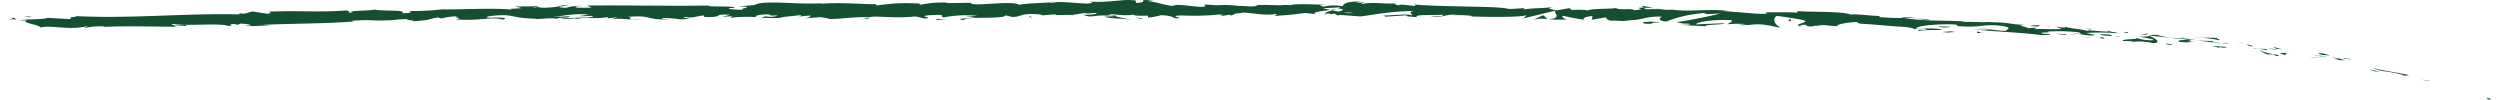 <svg id="Vrstva_1" data-name="Vrstva 1" xmlns="http://www.w3.org/2000/svg" viewBox="0 0 778 31.231" width="778px" height="31px"><defs><style>.cls-1{fill:#154f32;}</style></defs><title>05_line</title><path class="cls-1" d="M776.952,31.37c1.064.545.853.009,1.048.024-1.857-.79-1.045.091-1.048-.024" transform="translate(0 -0.385)"/><path class="cls-1" d="M758.44,25.751l.37-.067c-.944-.115-1.883-.248-2.826-.349.821.124,1.636.278,2.456.416" transform="translate(0 -0.385)"/><path class="cls-1" d="M741.044,21.723a13.059,13.059,0,0,0,4.128,1.076,41.71,41.71,0,0,1,5.274,1.072l.475.269,1.523-.2c-3.787-.83-8.771-1.507-11.4-2.218" transform="translate(0 -0.385)"/><path class="cls-1" d="M731.946,18.564c.535.36-2.068-.14,2.175.469-.207-.066-.265-.093-.385-.136-.38-.063-.9-.157-1.79-.333" transform="translate(0 -0.385)"/><path class="cls-1" d="M733.736,18.9c1.858.312-1.175-.43,0,0" transform="translate(0 -0.385)"/><path class="cls-1" d="M725.143,17.606c.827.052,1.656.1,2.483.163-.486-.243-2.66-.617-1.832-.6-2.532-.268-2.038-.036-.651.438" transform="translate(0 -0.385)"/><path class="cls-1" d="M722.749,17.726l1.282.1a2.432,2.432,0,0,0-1.282-.1" transform="translate(0 -0.385)"/><path class="cls-1" d="M726.75,18.045l-2.72-.218c.338.162.341.383,1.245.12-.25.162.311.055,1.475.1" transform="translate(0 -0.385)"/><path class="cls-1" d="M728.254,18.4c1.346.372,3.1.758.611.578,2.342.339,3.36.378,3.208.234a15.564,15.564,0,0,0-3.819-.812" transform="translate(0 -0.385)"/><path class="cls-1" d="M740.018,22.225l1.776.558,1.615.1c-.806-.049-3.462-.89-3.391-.656" transform="translate(0 -0.385)"/><path class="cls-1" d="M709.934,15.044c-.172.121.774.485.932.69l1.832.087a12.306,12.306,0,0,1-2.764-.777" transform="translate(0 -0.385)"/><path class="cls-1" d="M710.866,15.734l-2.74-.113c2.415.346,2.872.289,2.74.113" transform="translate(0 -0.385)"/><polygon class="cls-1" points="722.2 18.008 726.713 18.197 721.345 17.883 722.2 18.008"/><polygon class="cls-1" points="699.579 13.33 701.157 13.189 698.357 13.356 699.579 13.33"/><path class="cls-1" d="M692.7,12.976c1.169-.145-1.511-.633-.288-.667a37.743,37.743,0,0,0-4.955-.045,27.445,27.445,0,0,1,5.243.712" transform="translate(0 -0.385)"/><path class="cls-1" d="M685.009,12.316c.769.015,1.571-.019,2.445-.052a21.94,21.94,0,0,0-2.445.052" transform="translate(0 -0.385)"/><path class="cls-1" d="M703.52,14.96a5.466,5.466,0,0,0-2.083-.669l1.017.531,1.066.138" transform="translate(0 -0.385)"/><path class="cls-1" d="M702.49,14.839l-.036-.017-2.3-.308,2.336.325" transform="translate(0 -0.385)"/><path class="cls-1" d="M703.789,15l-.269-.035a.287.287,0,0,0,.269.035" transform="translate(0 -0.385)"/><path class="cls-1" d="M715.172,16.992c-1.621,0-4.963-.222-1.807.563,1.176-.113-.631-.562,1.807-.563" transform="translate(0 -0.385)"/><path class="cls-1" d="M705.049,15.657l2.863.465c-.043-.113-.541-.334.261-.341Z" transform="translate(0 -0.385)"/><polygon class="cls-1" points="703.625 15.224 705.049 15.273 703.987 15.107 703.625 15.224"/><path class="cls-1" d="M689.908,13.217a38.518,38.518,0,0,1-4.169-.228c1.641.25,3.341.474,4.959.655.242-.1.978-.245-.79-.427" transform="translate(0 -0.385)"/><path class="cls-1" d="M696.02,14.018l-.279-.01c.166.054.3.081.279.01" transform="translate(0 -0.385)"/><path class="cls-1" d="M670.586,11.489l.236.1a.772.772,0,0,1,.064-.064Z" transform="translate(0 -0.385)"/><path class="cls-1" d="M690.966,13.75a10.5,10.5,0,0,0,2.7.155c-.931-.064-1.915-.146-2.969-.261-.109.046-.133.081.268.106" transform="translate(0 -0.385)"/><path class="cls-1" d="M680.762,12.068c.637.149,1.363.29,2.125.435a8.051,8.051,0,0,0-2.125-.435" transform="translate(0 -0.385)"/><path class="cls-1" d="M695.336,13.849l.188,0c-.4-.133-.351-.086-.188,0" transform="translate(0 -0.385)"/><path class="cls-1" d="M695.336,13.849c-.644-.018-1.156.023-1.669.056.757.05,1.461.092,2.074.1a2.9,2.9,0,0,1-.4-.159" transform="translate(0 -0.385)"/><path class="cls-1" d="M665.764,13.642c.25-.347,3.541-.412,6.314.258,2.791-.017,1.1-1.406-1.256-2.315-.1.154-.114.3-2.985.263.981.284,6.278,1.059,3.844,1.167a14.932,14.932,0,0,1-4.9-.776c1.517.6-4.86.242-4.1,1l3.328.054c.052.111-1.161.172-.252.351" transform="translate(0 -0.385)"/><path class="cls-1" d="M676.25,12.135l1.177.071a34.151,34.151,0,0,1-4.009-.892c-1.969,0-2.387.1-2.532.207l5.77.6Z" transform="translate(0 -0.385)"/><path class="cls-1" d="M682.692,12.729c-.957.31-3.789.2-2.109.809,3.441.314,2.443-.088,4.516-.052-5.559-.483,1.617-.056-2.369-.706,1.1.046,2.081.128,3.009.209-.994-.154-1.952-.316-2.852-.486l.125.039.026,0-.006,0c.234.076.31.115.043.058a.984.984,0,0,1-.117,0,.621.621,0,0,1-.266.125c-1.6-.244-.242-.132.266-.125.021-.019.066-.033.074-.054l-.02-.006-5.585-.336c1.172.173,2.647.307,5.265.523" transform="translate(0 -0.385)"/><path class="cls-1" d="M710.3,18.011c-.167-.058-.156-.085-.164-.116-.365,0-.5.018.164.116" transform="translate(0 -0.385)"/><path class="cls-1" d="M708.052,17.47a7.33,7.33,0,0,1,2.069.094c1.119.269-.031.191.011.331.8-.006,2.8.089.352-.445l-.4,0a21.411,21.411,0,0,1-4.615-1.311,9.42,9.42,0,0,0,2.583,1.328" transform="translate(0 -0.385)"/><path class="cls-1" d="M695.222,15.1l-4.645-.322,2.315.609-.1-.222c2.619.372,2.08.061,2.426-.065" transform="translate(0 -0.385)"/><polygon class="cls-1" points="670.074 10.854 670.728 10.486 667.995 10.845 670.074 10.854"/><polygon class="cls-1" points="664.045 10.366 664.3 10.016 662.69 10.101 664.045 10.366"/><path class="cls-1" d="M323.371,5.233l-1.365.107c.646-.034,1.062-.07,1.365-.107" transform="translate(0 -0.385)"/><path class="cls-1" d="M333.253,5.253l.242-.183c-.458.1-.645.175-.242.183" transform="translate(0 -0.385)"/><path class="cls-1" d="M515.845,3c-1.979-.407-4.186-1-3.958-.58l.6.424A21.621,21.621,0,0,1,515.845,3" transform="translate(0 -0.385)"/><path class="cls-1" d="M414.241,3.5l.58.13,1.347-.375-1.927.245" transform="translate(0 -0.385)"/><path class="cls-1" d="M412.821,5.171,410.2,4.882c.588.1,1.43.194,2.618.289" transform="translate(0 -0.385)"/><path class="cls-1" d="M269.407,5.872l-1.59.426c2.492-.019,1.394-.22,1.59-.426" transform="translate(0 -0.385)"/><path class="cls-1" d="M602.273,6.614c-1.707-.257-3.068-.391-4.266-.475,2.054.341,3.7.781,4.266.475" transform="translate(0 -0.385)"/><path class="cls-1" d="M327.257.905c-.835.074-1.192.158-1.168.248.86-.07,1.347-.149,1.168-.248" transform="translate(0 -0.385)"/><path class="cls-1" d="M593.053,5.88c.3.056.6.092.9.142,1.258,0,2.522.01,4.053.117a17.963,17.963,0,0,0-4.954-.259" transform="translate(0 -0.385)"/><path class="cls-1" d="M73.7,8.5c-.143-.014-.315-.02-.444-.038-.042.056.155.054.444.038" transform="translate(0 -0.385)"/><path class="cls-1" d="M16.577,5.862c.561-.042,1.477-.069,2.341-.1a23,23,0,0,0-2.341.1" transform="translate(0 -0.385)"/><path class="cls-1" d="M639.8,8.649c1.281.066.206-.03,0,0" transform="translate(0 -0.385)"/><path class="cls-1" d="M645.9,10.715c-.275.025-.486.068-.525.159a1.016,1.016,0,0,1,.525-.159" transform="translate(0 -0.385)"/><path class="cls-1" d="M580.183,7.792l-.11-.007c.376.1.312.079.11.007" transform="translate(0 -0.385)"/><path class="cls-1" d="M641.716,8.973c-.476-.085-1.026-.166-1.626-.239.262.05.756.126,1.626.239" transform="translate(0 -0.385)"/><path class="cls-1" d="M641.471,8.762l1.115.12c.167-.056.027-.109-1.115-.12" transform="translate(0 -0.385)"/><path class="cls-1" d="M638.022,8.542c.732.046,1.413.114,2.068.192-.25-.046-.353-.076-.285-.085l-1.783-.107" transform="translate(0 -0.385)"/><path class="cls-1" d="M178.537,5.419c-.084-.011-.182-.018-.275-.034-1.288.188-.722.153.275.034" transform="translate(0 -0.385)"/><path class="cls-1" d="M482.418,6.384c.06,0,.092-.013.147-.016l-.189-.019Z" transform="translate(0 -0.385)"/><path class="cls-1" d="M477.815,6.589a11.98,11.98,0,0,1,4.561-.24l-1.5-1.209Z" transform="translate(0 -0.385)"/><path class="cls-1" d="M299.712,5.4l3.23.356c-3.895.615-6.715.419-3.682.922.452-1.28,12.549-.17,13-1.443l2.129.264c-.61-.011-.707.063-1.31.052,4.141.6,3.073-.93,8.408-.755,1.859.1,3.157.28,1.889.433l4.142-.32c1.205.025.911.246-.289.222l6.318-.1-.047.037c.9-.2,2.944-.509,3.942-.639,1.6.184-.806.134-.4.293l3.5-.306c1.425.333-1.475.651-3.891.6,3.266,1.277,2.9-.32,9.952.434l-3.3.157c2.128.725,4.706.469,8.439.926-.885-.237-7.474-1.15-3.677-1.461a20.294,20.294,0,0,0,4.528-.106c.019.453,2.019.348,4.521.329l-.173.6a18.71,18.71,0,0,0,4.086-.739c3.015.071,3.639.539,4.347.934,4.828.114-3.331-.76,2.384-.851A80.745,80.745,0,0,0,379.4,4.925c2.809.225-.494.365.513.543L382.4,5c.609.015.412.161.311.235,2.1-.173.177-.6,3.479-.742.894-.657,6.769,1.013,10.86.295,1.005.179-.489.364-.184.6,5.609-.445,4.808-.32,9.416-.941l3.916.433c-2.876-.478.81-.979,4.039-1.383-1.02-.229-1.891-.429-2.476-.525l5.149-.268c.621.1.1.306-.746.548.352-.046.685-.091.945-.134,1.838.242.88.579-.442.9-.626-.125-1.247-.258-1.85-.391-1.274.351-2.467.742-2.206,1.1a13.011,13.011,0,0,1,1.688-.144c-.334.095-.547.182-.393.243a6.16,6.16,0,0,0,1.555-.206l1.162.683.287-.263,6.725.5c4.823-.616,9.025-1.557,16.673-1.724-1.9.463-.419.8-.53,1.376-2.077-.647-5.923.181-9.883,0,2.066.092,1.608.364,1.081.453l7.072-.465c-.166.474,1.5.378,3.338.6-1.382-.96,5.275-.552,8.154-.79.173.319-.521.627-4.027.5,3.858.767,5.017-1.024,8.806-.361a4.616,4.616,0,0,0-1.659.093c2-.251,6.891.06,5.736.314l-.855-.009c5.683.207,17.3.33,18.168-.447.055.1-.765.947-1.111,1.1L484.8,3.71c-.909.666,2.484,2.375-2.238,2.658a33.442,33.442,0,0,0,5.881.1c-.921-.118-2.279-1.043-1.016-1.078a64.942,64.942,0,0,0,6.648,1.217c-1.38-.179.183-1.218,2.369-1.131-.345.152.156,1.065-.646,1.158l5.469-.918c-1.363.155-.262.888.947,1.219-.559-.222,4.705.139,6.158.078l-2.3-.309c6.139.332,6.111-1.323,12.206-1.086-.744.2-1.861,1.289,1.234,1.512a41.012,41.012,0,0,1,11.78-2.653l1.025.343,4.152-.214c-2.607.724-9.894,2.2-13.861,2.748,2.291.317.629.385,4.072.465,1.207.328-1.89.38-2.9.366l8.008.441c-.336-.643,6.149-.429,5.861-.965l-8.726.367c-.333-.643,5.092-1.629,10.769-1.323,1.436.3-1.12,1.085-1.009,1.3a32.323,32.323,0,0,1,5.921-.051l-2.421.252c3.152.347,5.189-.654,8.966.093,1.309.09,3.883.959,4.124.6-2.11-.8-2.444-3.044-1-3.533.459.066,6.863.963,8.345,1.378,2.136.653-3.3,1.215-1.478,1.774a5.317,5.317,0,0,1,1.787-.382c1.371.206-.592.511,2.4.558.526-.617,6.082.312,1.437-.48,2.934-.059,3.105.261,6.542.387-1.076-.46,3.148-1.271,6.09-1.316-.181.154.468.4.782.509,6,.338,9.2.79,14.794,1.083.508.182,3.2.511,2.032.726a17.828,17.828,0,0,1,3.286-.174c3.307.732-3.849-.118-1.341.683.237-.364,4.487-.272,6.955-.366-.723-.615-5.669-.43-8.141-.322.031-.795,4.358-1.4,10.227-1.432,4.658.075,1.985.629,2.8.564a36.406,36.406,0,0,0,7.929-.1,22.55,22.55,0,0,1,6.8.187c2.843.691.065,1.01.679,1.415-3.794-.059-5.787-.69-8.353-.829l3.142.434a27.418,27.418,0,0,1-5.114-.167c2.381.594,14.73,1,21.425,1.91,1.206-.082,3.281-.107,2.32-.38l-2.133-.085c-1.927-.547,4.045-.271,1.365-.656a57,57,0,0,1,10.114.246l.711.632a11.758,11.758,0,0,0-3.744-.454c1.7-.13,6.1,1.249,8,.651l-2.785-.625a62.051,62.051,0,0,1,10.031.1c-1.573-.7-.826,0-3.3-.883,2.127,1-9.114-.771-5.657.38-2.537-.983-4.472-.674-7.82-1.594.091.2,1.176.451-1.81.137a5.025,5.025,0,0,1-.669.12l-.2-.029.164.034c-.132.019-.144.024.061.012a6.941,6.941,0,0,1,1.5.4c-1.518.329-6.274-.036-7.9.082-1.769-.212.758-.166-.2-.435l-2.428.172c-.208-.437-4.67-1.024-.47-.983l-3.765-.274a41.6,41.6,0,0,0-7.141-.615c-1.771-.2-4.517.189-2.949-.045l-5.925-.1-.048-.109c-5.828-.4-12.041.017-18.668-1.093a71.183,71.183,0,0,1-7.283-.248l-.623-.4c-2.527.006-7.555-.725-8.656-.393-2.676-1.108-12.231-.758-16.659-1.1l-.187.469c-3.052-.148-5.984-.132-9.781-.081l.217.429c-3.279.219-8.388-.609-13.558-.744a8.238,8.238,0,0,1,2.591.068c-6.143-1.166-13.05.256-18.628-.606a14.623,14.623,0,0,1-3.384-.1,2.863,2.863,0,0,0,.347-.012c-.143-.009-.356-.016-.573-.022-.614-.091-1.247-.194-1.932-.281.581.119,1.138.22,1.624.273-1.077-.022-2.711-.021-4.313.042l-.669-.471-.371,0c-1.565-.21-1.268.179-.44.543-.807.051-1.548.12-2.124.213-1.255-.765-4.2.13-5.924-.692-1.088.351-8.052.078-8.923.86-.052-.1-.523-.166.341-.152a28.014,28.014,0,0,0-5.167-.081l-.743-.593-3.912.685c-2.358-.4-3.335-.629-.976-1.018-5.688.553-4.609.157-9.448.729l.243-.367c-1.725-.023-4.492.422-5.525.095-3.845-.789-19.088-.451-28.981-1.246,1.905,1.122-4.6-.557-5,.288-.573-.266-1.952-.431-.344-.634-5.059.183-7.59-.511-11.089.162-.575-.267,1.086-.366.574-.526a7.074,7.074,0,0,1-2.133.044c-.513-.16.742-.208,1.544-.311-5.165-.019-5.7.778-6.079,1.521a13.03,13.03,0,0,0-5.814.124c-.908-.253-2.425-.524.784-.581-1.8-.054-11.022-.466-11.211.136a13.541,13.541,0,0,0-3,0c-4.049-.071-4.4-.125-8.382-.1l1.1.106c-1.576.714-3.307.135-6.514.2l.093-.073c-7.348-.567-3.175.226-10.424-.407l.392.453c-.681.965-6.422-.6-10.633-.248l1.518.263c-2.3.322-6.42-1.342-8.729-1.468-.5-.086.8-.133,1.5-.193-6.043-.59-.784.587-5.289.712-.83-.321,1.072-.809-1.959-.874-1.51-.26-8.8,1.017-12.931.405.912.246,1.816.492-.276.674-3.206.084-8.669-.927-11.565-.153-.408-.068-.562-.131-.579-.193-2.451.2-7.965.339-9.441.763-2.268-1.554-15.236.794-15.185-.64l-7.54.1.2-.147a31.567,31.567,0,0,0-8.215.631c-1.114-.093-.3-.231-.21-.306a59.081,59.081,0,0,0-13.642.565l-.617-.462c-1.6.279-10.186-.664-17.088-.064a1.458,1.458,0,0,1,.757-.216c-7.765.608-18.614-1.129-21.445.6l-5.123.469c6.634.064-.98.745,1.751,1-2.607.125-6.749-.44-3.544-.562l.5.08c1.168-.9-8.246-.226-8.074-.828-13.052.192-25.781-.135-38.008,0l1.418.666-4.265.024c-1.121-.143-1.51-.516,1.533-.532a12.961,12.961,0,0,0-5.183.552c-5.961-.187,2.315-.837.488-.825l-2.48.089.561.072a23.8,23.8,0,0,1-5.838.634c-2.316-.1-1.194-.405-2.1-.417,0-.049-.3-.067-1.4,0l-5.375.028,2.158.507c-2.377.306-5.053.054-2.564.628-3.654-.892-20.047,0-22.286-.249a82.626,82.626,0,0,1-10.7.539c1.016.094,1.634.692-1.884.685,1.261-1.284-6.452-.422-9.313-1.271,2.553.549-10,.351-5.993,1.123-2.937-.042-.188-.468-2.421-.718-6.975.631-15.4.007-24.032.367-.131.169,1.32.388-.526.676L76.384,4c-1.7.12-1.548.989-4.677.489.443.129,1.105.322-.038.4-16.934-.409-34.543,1.505-51.761.48,2.335.255.786.329-.99.392,1.157.044-.015.409.218.626l-7.208-.414c-1.292.659-7.709.273-8.442.892L5.76,6.689c-3.006.794,4.284,1.43,3.868,2.343,3.366-.9,8.971.917,14.5-.378,1.233.15-1.039.319-.376.509A19.772,19.772,0,0,1,30.011,8.7l-.354.106c8.861-.334,12.671-.055,22.636-.053l-.749-.426a27.126,27.126,0,0,1,3.6.22c2.439-.736-6.011.112-3.792-.687,2.861.831,15.091-.359,17.034.626,3.293-.072-.977-.492,2.314-.564l.879.258L72.4,7.8c2.159.008,3.256.332,3.343.566-.525-.016-1.488.1-2.048.133,2.806.263,7.889-.293,8.852-.207l-3.167-.1c8.979-.466,19.957-.337,28.626-1.08l-.664-.2c6.622-.522,5.315.123,12.589-.2l-.263.056a37.015,37.015,0,0,1,5.388-.395c-1.833.282,3.467.412,1.062.73,7.18-.551,3.549-.394,8.283-1.262l1.1.329a20.772,20.772,0,0,1,5.378-.669c-2.976.351,2.33.489-1,.944,7.641.626,11.314-.966,14.832.089,3.487-1.023-6.61-.424-4.652-.663-1.648-.287,2.88-.771,5.276-.713,2.437-.017,4.164,1.164,10.293,1.049-.61.005-.65.079-1.259.083,2.3.21,4.49-.4,7.31-.046,1.568-.607,3.654-.023,4.1-.773l-5.62.258c3.184-.243,6.161-1.159,11.419-.813a22.371,22.371,0,0,1-3.039.5c1.539.2,2.955-.189,4.551.013-.443.751-6.832.26-10.238.881,1.652.288,6.452-.635,4.747.2,2.453-1.06,6.042.042,10.182-.8l-.268.45a27.052,27.052,0,0,1,3.224-.314l-2.181.608c3.354-.54,6.485.344,9.7.033-6.75.1-1.523-.518-4.381-.8,8.317-.707,4.8,1.1,14.12.772-1.261.077-4.74-.209-2.77-.441a43.65,43.65,0,0,1,5.213.434c6.173-.167-.954-.447,1.671-.753,2.109.518,3.03-.256,5.735-.461l.024.453c7.04.211,1.856-.965,8.195-.682L223.4,5.66l3.3-.2-.676.523a42.9,42.9,0,0,1,8.231-.223c-.821-.31.452-.828,3.569-.871,2.128.249-1.187.442,3.231.336a7.143,7.143,0,0,1-4.011.26c-.195.149-.98.293-1.182.441a58.416,58.416,0,0,0,7.353,0,16.2,16.2,0,0,1-1.73-.089l6.4-.686c1.01.162.212.306-.579.447,1.3-.061,2.192-.277,4.1-.332-.49.372-.369.751-3.067.948l6.1-.46c.409.157,3.135.416,2.344.558,3.384.189,8.293-.777,12.78-.522a8.213,8.213,0,0,1,1.653-.2c4.216.055,7.952.486,12.946-.045l2.838.646c3.912-.167-3.842-.814,2.672-1.093,4.612-.232,1.725.556,3.344.732a38,38,0,0,1,10.517-.511c-1.4.128-2.5.034-3.812.088m48.257-.337a11.514,11.514,0,0,1-3.483.115c1.066-.518,1.889-.268,3.483-.115m73.367-.618a9.7,9.7,0,0,1-2.982-.129,20.27,20.27,0,0,1,2.982.129M625.76,8.056a.877.877,0,0,0-.1.016c-2.072-.312-1.337-.194.1-.016m4.314.48c.439-.033.414-.1.234-.174a10.226,10.226,0,0,1-2.386-.067,5.3,5.3,0,0,0,2.152.241M164.815,2.579l.845.1c-1.9.161-1.371.034-.845-.1" transform="translate(0 -0.385)"/><path class="cls-1" d="M413.012,4.977a.621.621,0,0,1-.4-.25c-.369.073-.377.161.4.25" transform="translate(0 -0.385)"/><path class="cls-1" d="M269.7,5.794l-.147,0a.338.338,0,0,0-.147.083Z" transform="translate(0 -0.385)"/><path class="cls-1" d="M562.851,8.819a9.971,9.971,0,0,1-1.708-.3c-.053.109.348.218,1.708.3" transform="translate(0 -0.385)"/><path class="cls-1" d="M653.058,9.45l-2.781-.1a14.993,14.993,0,0,1,2.484.348c-.053-.11-.57-.306.3-.244" transform="translate(0 -0.385)"/><path class="cls-1" d="M676.827,14.363c.409-.015.856.079,1.26.063l-.09-.22c-1.721-.159-2.939-.107-1.17.157" transform="translate(0 -0.385)"/><path class="cls-1" d="M655.5,11.158c.188.4,1.935.407,3.879.5-.117-.009-.228-.015-.343-.029.616-.48-1.465-.489-3.536-.475" transform="translate(0 -0.385)"/><path class="cls-1" d="M659.83,11.687c.6.033,1.21.075,1.793.143.245-.194-.723-.106-1.793-.143" transform="translate(0 -0.385)"/><path class="cls-1" d="M635.58,8.661c.913.161.612-.447,1.122-.256,1.062-.413-6.18.163-1.122.256" transform="translate(0 -0.385)"/><polygon class="cls-1" points="656.967 12.151 656.311 11.626 655.194 11.917 656.967 12.151"/><path class="cls-1" d="M641.69,11l3.088.36c-.041-.083.356-.1.842-.1A25.114,25.114,0,0,0,641.69,11" transform="translate(0 -0.385)"/><path class="cls-1" d="M645.62,11.265a20.433,20.433,0,0,0,2.5.112c-.538-.036-1.7-.108-2.5-.112" transform="translate(0 -0.385)"/><polygon class="cls-1" points="652.723 11.951 651.816 11.779 649.632 11.572 652.723 11.951"/><path class="cls-1" d="M608.369,8.749l-3.392-.055c-.355.142.562.292,1.827.3.816-.069,2.076-.058,1.565-.243" transform="translate(0 -0.385)"/><path class="cls-1" d="M618.526,10.645a5.16,5.16,0,0,1-1.47-.449l-.139.576Z" transform="translate(0 -0.385)"/><path class="cls-1" d="M608.653,10.193c-.346.139-4.936.189-.646.39.352-.14,3.748-.075.646-.39" transform="translate(0 -0.385)"/><polygon class="cls-1" points="557.68 6.626 558.542 6.653 558.456 5.693 557.68 6.626"/><path class="cls-1" d="M512.624,7.783c4.006.342.97-.563,4.588-.172.949-.2-2.957-.321-1.986-.487-2.429.167-3.7,0-2.6.659" transform="translate(0 -0.385)"/><path class="cls-1" d="M515.226,7.124c.389-.027.8-.06,1.241-.109a12.216,12.216,0,0,0-1.241.109" transform="translate(0 -0.385)"/><polygon class="cls-1" points="7.1 5.242 4.51 5.121 6.188 5.392 7.1 5.242"/><path class="cls-1" d="M2.163,6.489,1.535,5.9,0,6.5a9.219,9.219,0,0,1,2.163-.01" transform="translate(0 -0.385)"/><path class="cls-1" d="M355.14,6.31l.2-.146a7.532,7.532,0,0,0-2.215-.2Z" transform="translate(0 -0.385)"/><polygon class="cls-1" points="320.118 5.448 320.721 5.46 319.594 4.91 320.118 5.448"/><path class="cls-1" d="M290.727,6.623c1.2.017,2.609-.113,3.814-.093-2.614.109-4.141-.592-3.814.093" transform="translate(0 -0.385)"/></svg>